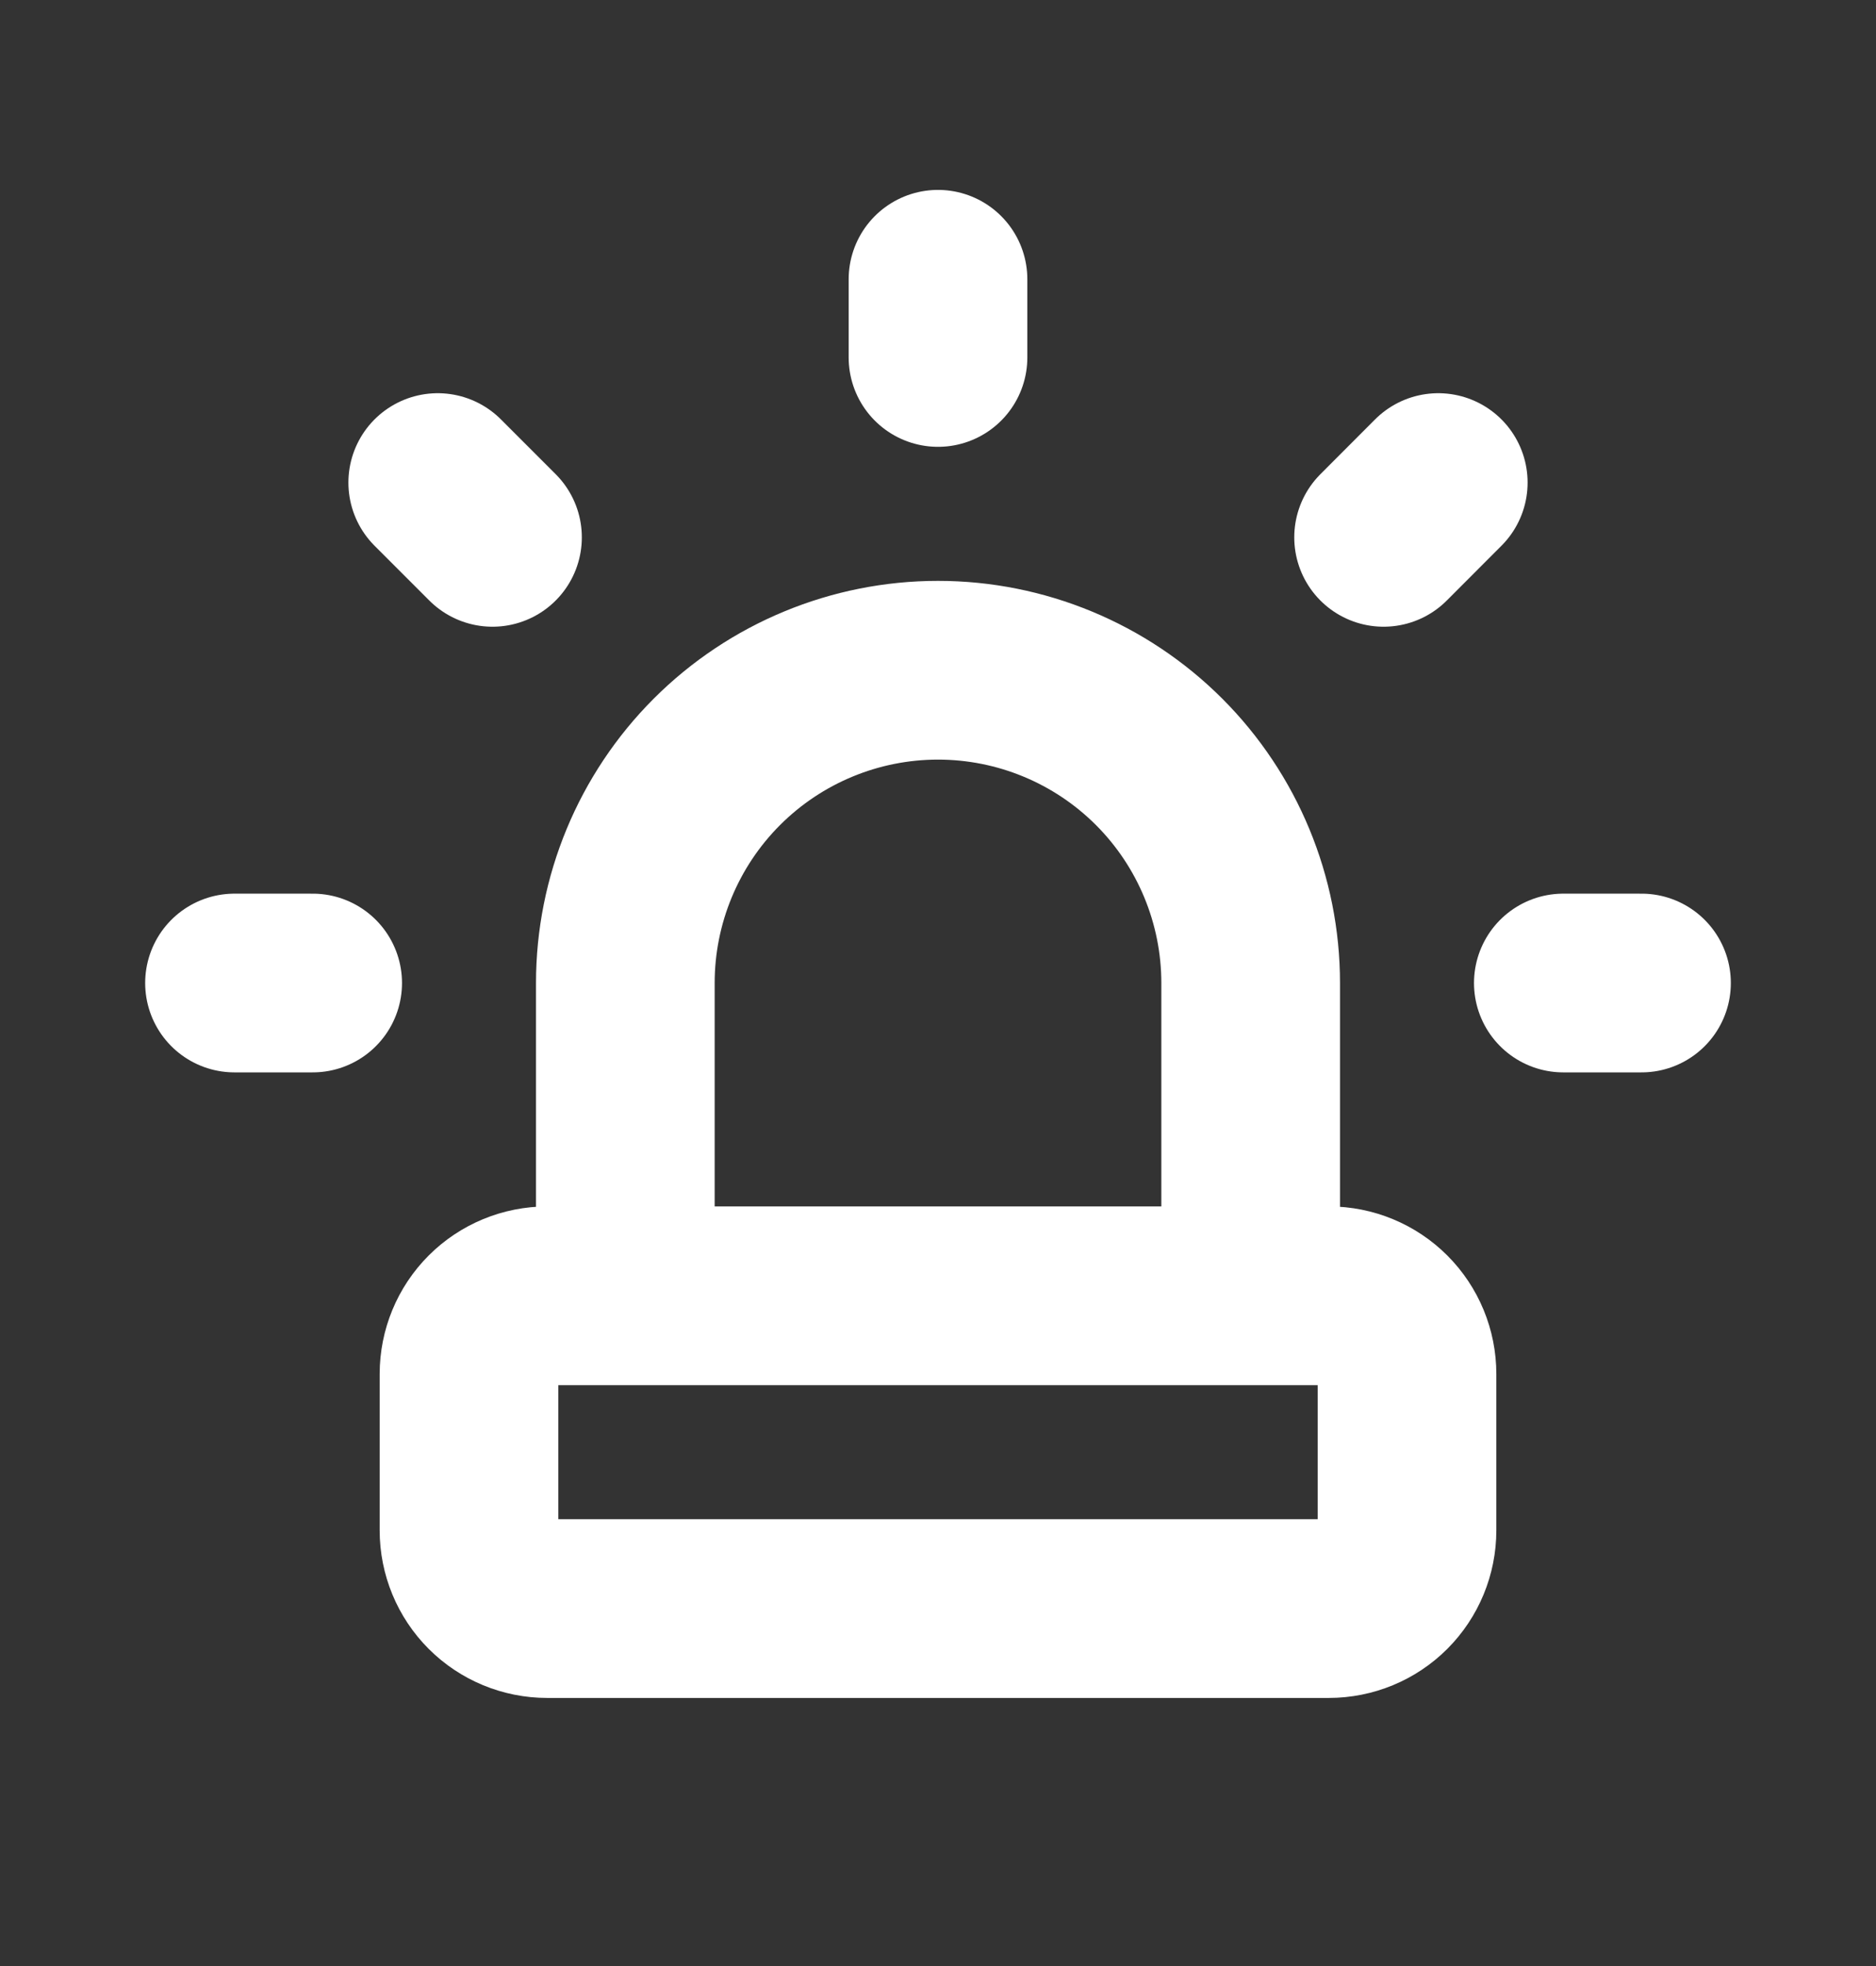 <svg width="21" height="22" viewBox="0 0 21 22" fill="none" xmlns="http://www.w3.org/2000/svg">
<rect x="0" y="0" width="21" height="22" fill="#333333" stroke="none"/>
<path d="M7 14.5V11C7 10.072 7.369 9.181 8.025 8.525C8.681 7.869 9.572 7.5 10.5 7.5C11.428 7.5 12.319 7.869 12.975 8.525C13.631 9.181 14 10.072 14 11V14.5M2.625 11H3.5M10.5 3.125V4M17.5 11H18.375M4.9 5.4L5.513 6.013M16.1 5.4L15.488 6.013M5.25 15.375C5.25 15.143 5.342 14.92 5.506 14.756C5.67 14.592 5.893 14.5 6.125 14.5H14.875C15.107 14.5 15.33 14.592 15.494 14.756C15.658 14.92 15.75 15.143 15.75 15.375V17.125C15.75 17.357 15.658 17.58 15.494 17.744C15.33 17.908 15.107 18 14.875 18H6.125C5.893 18 5.67 17.908 5.506 17.744C5.342 17.58 5.25 17.357 5.25 17.125V15.375Z" stroke="white" stroke-width="2" stroke-linecap="round" stroke-linejoin="round"/>
</svg>
